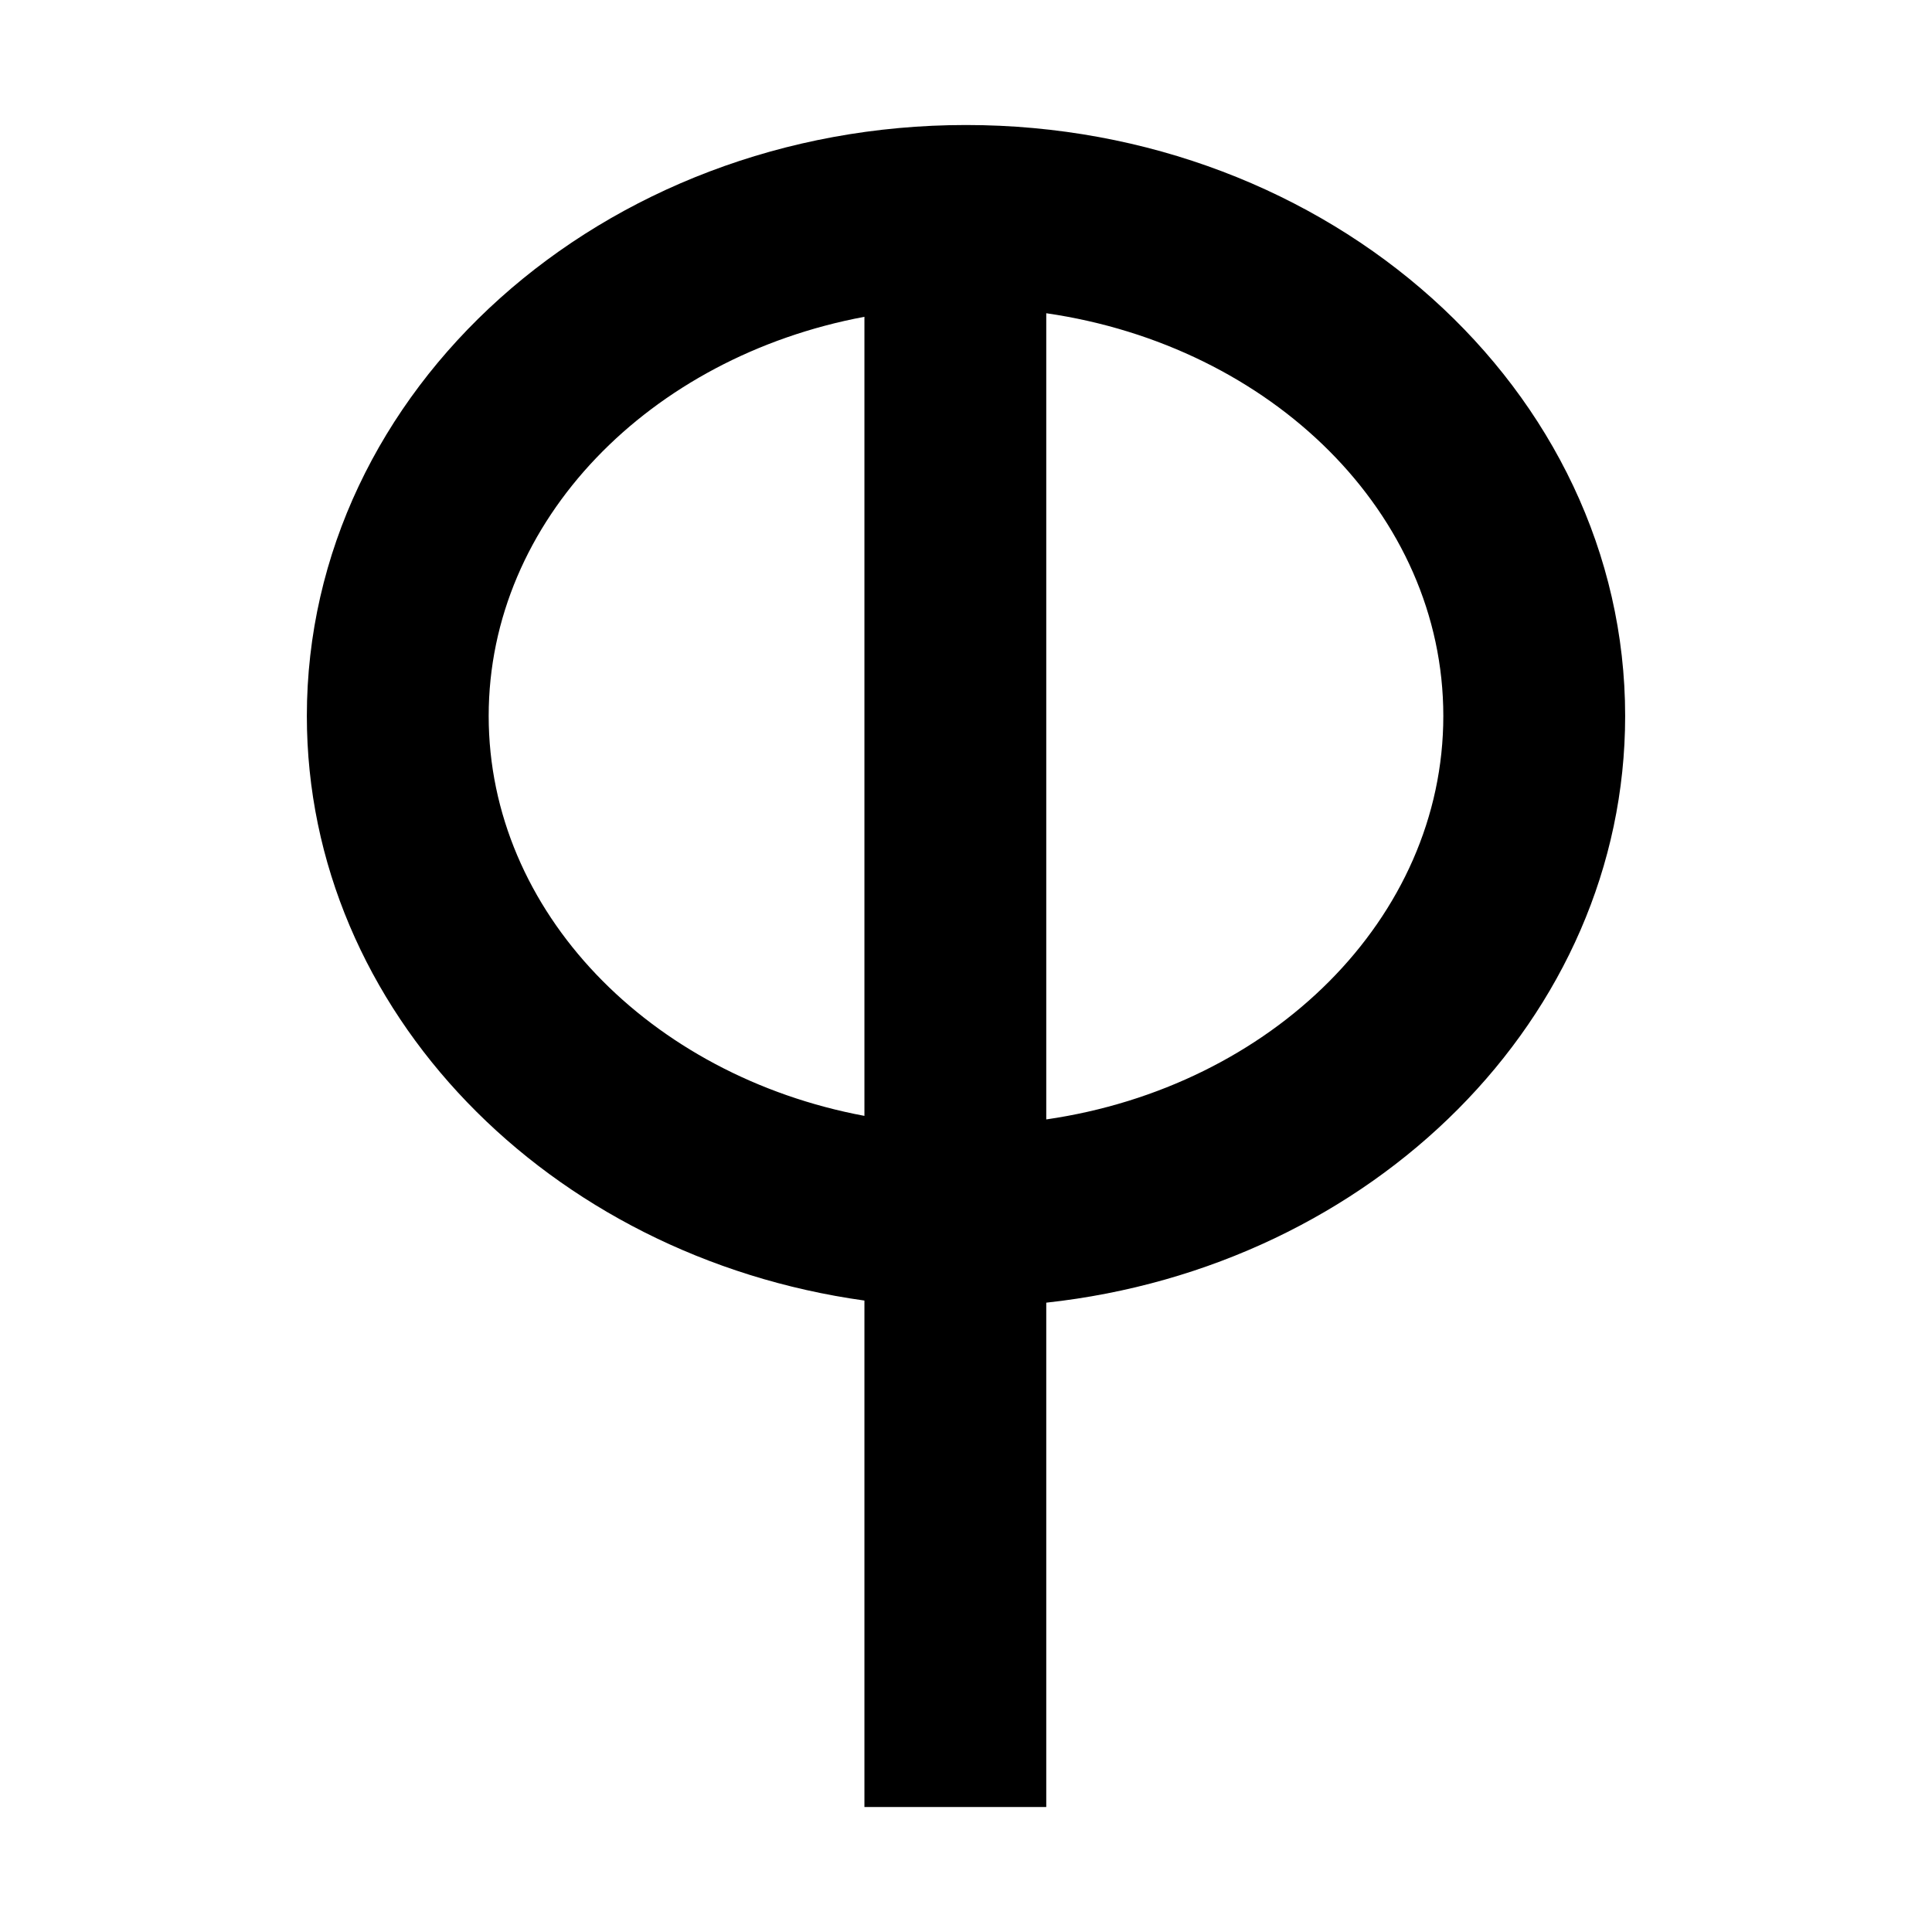 <?xml version="1.0" encoding="UTF-8" standalone="no"?>
<!-- Created with Inkscape (http://www.inkscape.org/) -->
<svg
   xmlns:svg="http://www.w3.org/2000/svg"
   xmlns="http://www.w3.org/2000/svg"
   version="1.0"
   width="85"
   height="85"
   id="svg2">
  <defs
     id="defs4" />
  <g
     id="layer1">
    <rect
       width="8"
       height="40.128"
       x="341.812"
       y="-28.206"
       transform="matrix(0.946,0.326,-0.326,0.946,0,0)"
       id="rect3308"
       style="fill:#000000;stroke:none" />
    <rect
       width="8"
       height="40.128"
       x="341.002"
       y="85.53"
       id="rect3312"
       style="fill:#000000;stroke:none" />
    <path
       d="M 42.5,5.5 C 26.497,5.5 13.5,17.156 13.5,31.5 C 13.5,44.48 24.149,55.286 38.031,57.219 L 38.031,79.5 L 46.031,79.5 L 46.031,57.312 C 60.377,55.752 71.5,44.776 71.5,31.5 C 71.5,17.156 58.503,5.5 42.5,5.5 z M 46.031,13.781 C 55.945,15.22 63.5,22.6 63.5,31.5 C 63.5,40.401 55.946,47.812 46.031,49.25 L 46.031,13.781 z M 38.031,13.938 L 38.031,49.094 C 28.595,47.329 21.5,40.109 21.5,31.5 C 21.5,22.891 28.595,15.702 38.031,13.938 z"
       id="path3352"
       style="fill:#000000;stroke:none" />
  </g>
</svg>
